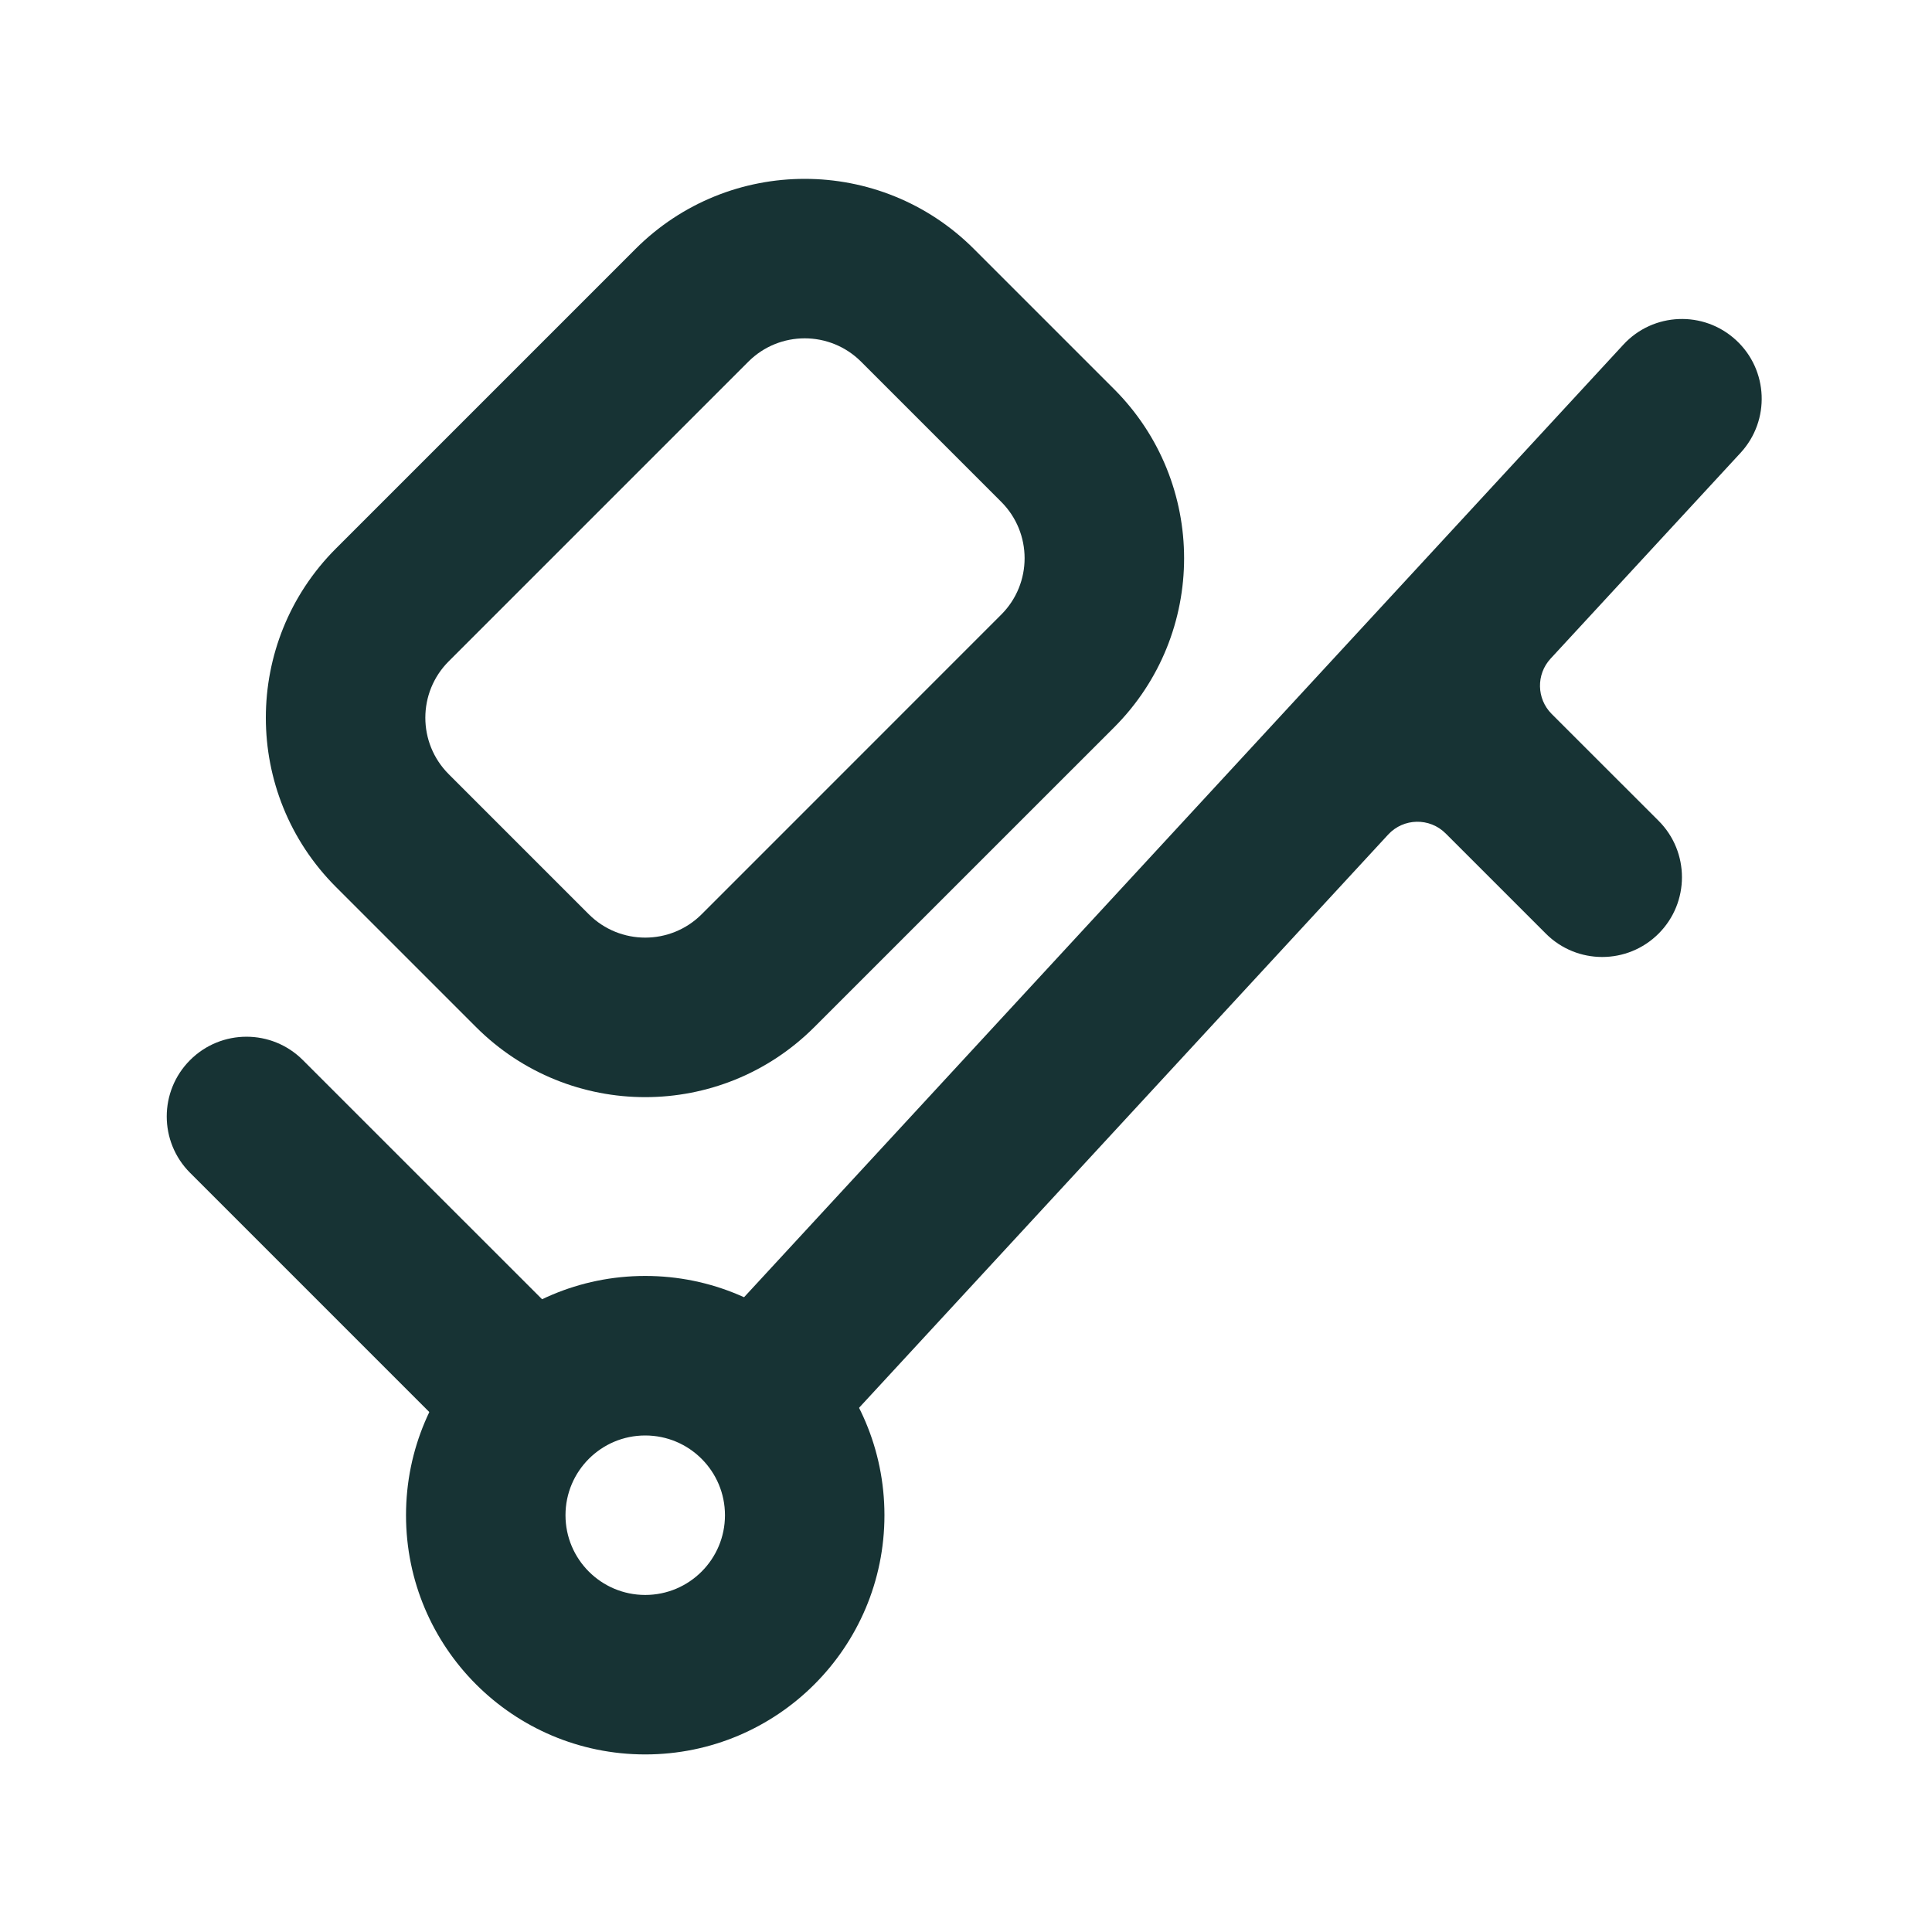 <svg width="33" height="33" viewBox="0 0 33 33" fill="none" xmlns="http://www.w3.org/2000/svg">
<path fill-rule="evenodd" clip-rule="evenodd" d="M3.247 18.107C3.779 17.575 4.642 17.575 5.173 18.107L9.659 22.592C10.191 23.124 10.191 23.987 9.659 24.519C9.127 25.051 8.265 25.051 7.733 24.519L3.247 20.033C2.715 19.501 2.715 18.639 3.247 18.107Z" fill="#173334"/>
<path d="M29.73 7.735C30.24 7.182 30.206 6.32 29.653 5.81C29.1 5.299 28.238 5.334 27.728 5.887L12.306 22.594C11.796 23.147 11.83 24.008 12.383 24.519C12.936 25.029 13.798 24.994 14.308 24.442L23.711 14.255C23.973 13.971 24.419 13.962 24.693 14.236L26.404 15.947C26.936 16.479 27.798 16.479 28.33 15.947C28.862 15.415 28.862 14.552 28.33 14.02L26.503 12.194C26.245 11.935 26.237 11.519 26.485 11.25L29.73 7.735Z" fill="#173334"/>
<path fill-rule="evenodd" clip-rule="evenodd" d="M8.131 17.543L5.737 15.149C4.142 13.553 4.142 10.966 5.737 9.37L10.855 4.252C12.451 2.656 15.039 2.656 16.635 4.252L19.029 6.646C20.624 8.242 20.624 10.829 19.029 12.425L13.91 17.543C12.315 19.139 9.727 19.139 8.131 17.543ZM7.664 13.223L10.058 15.617C10.59 16.148 11.452 16.148 11.984 15.617L17.102 10.498C17.634 9.966 17.634 9.104 17.102 8.572L14.708 6.178C14.176 5.646 13.314 5.646 12.782 6.178L7.664 11.296C7.132 11.828 7.132 12.691 7.664 13.223Z" fill="#173334"/>
<path fill-rule="evenodd" clip-rule="evenodd" d="M11.021 27.243C11.773 27.243 12.383 26.633 12.383 25.881C12.383 25.129 11.773 24.519 11.021 24.519C10.269 24.519 9.659 25.129 9.659 25.881C9.659 26.633 10.269 27.243 11.021 27.243ZM11.021 29.967C13.278 29.967 15.107 28.138 15.107 25.881C15.107 23.624 13.278 21.794 11.021 21.794C8.764 21.794 6.935 23.624 6.935 25.881C6.935 28.138 8.764 29.967 11.021 29.967Z" fill="#173334"/>
</svg>
